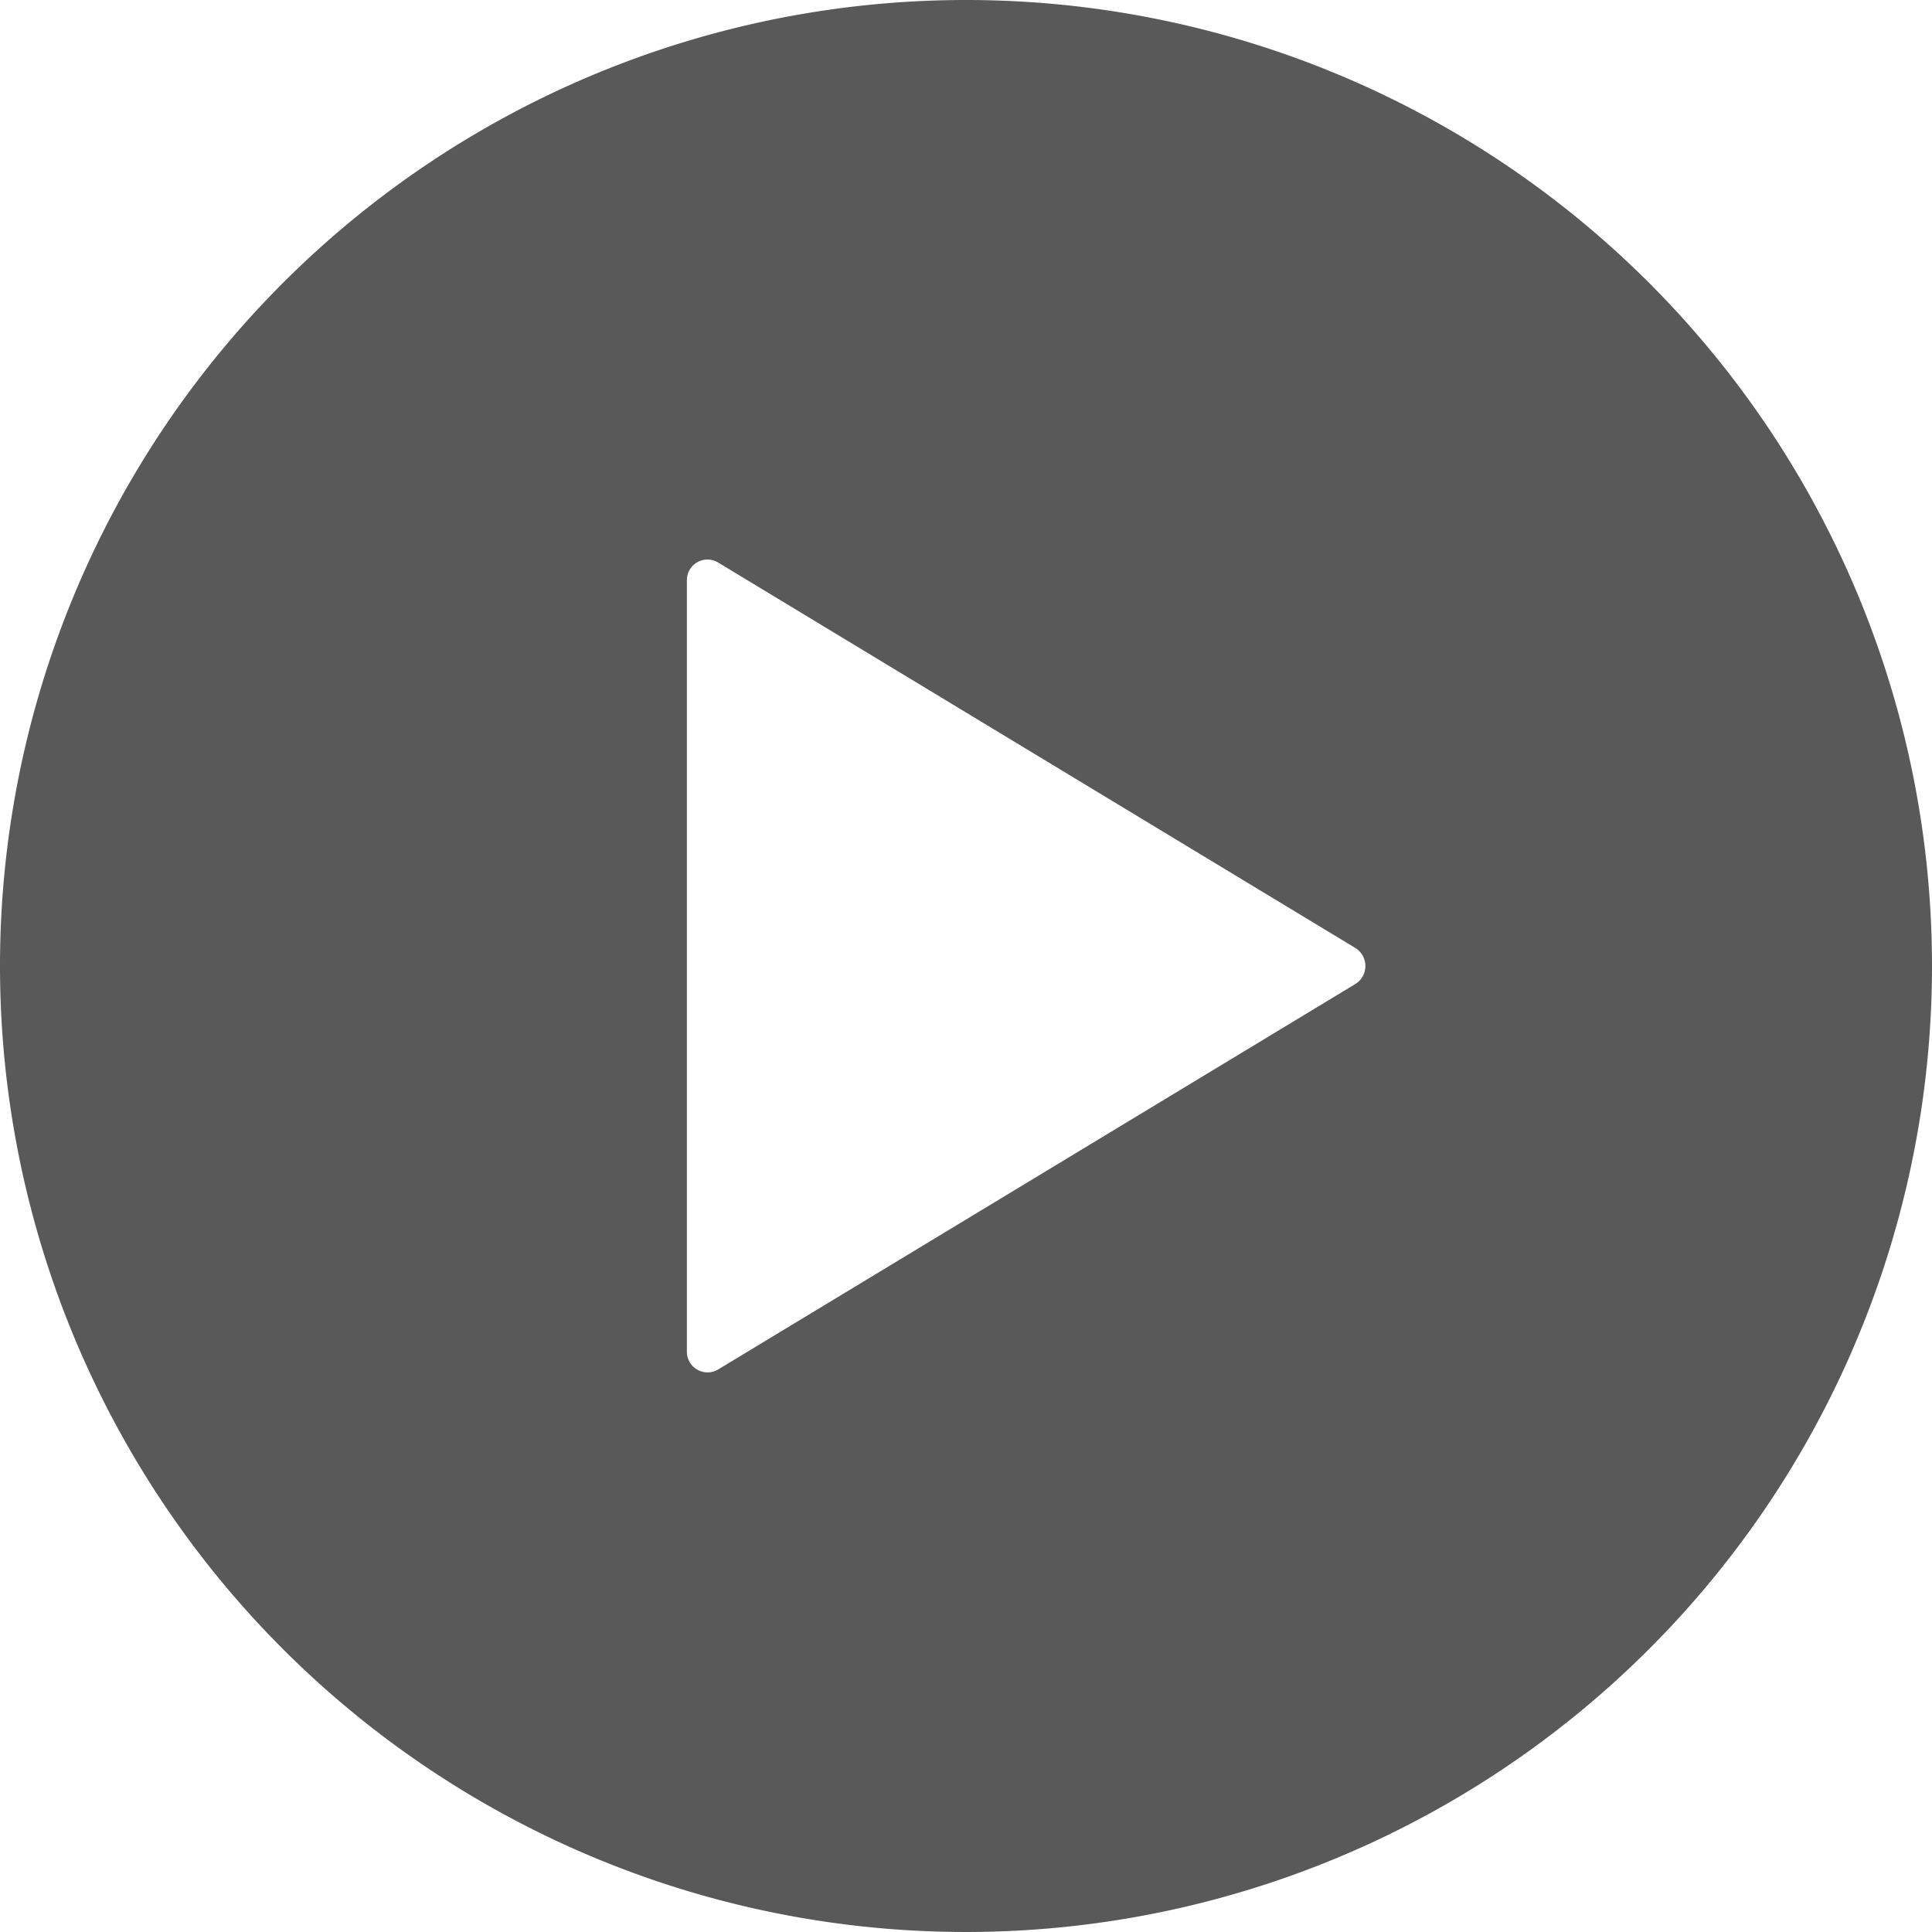<svg xmlns="http://www.w3.org/2000/svg" width="100.25" height="100.25" viewBox="0 0 100.25 100.25"><path id="Icon_ionic-ios-play-circle" data-name="Icon ionic-ios-play-circle" d="M53.5,3.375A50.125,50.125,0,1,0,103.625,53.5,50.117,50.117,0,0,0,53.5,3.375ZM73.695,54.44l-33.063,20a1.072,1.072,0,0,1-1.615-.94v-40a1.068,1.068,0,0,1,1.615-.94l33.063,20A1.1,1.1,0,0,1,73.695,54.44Z" transform="translate(-3.375 -3.375)" opacity="0.651"></path></svg>